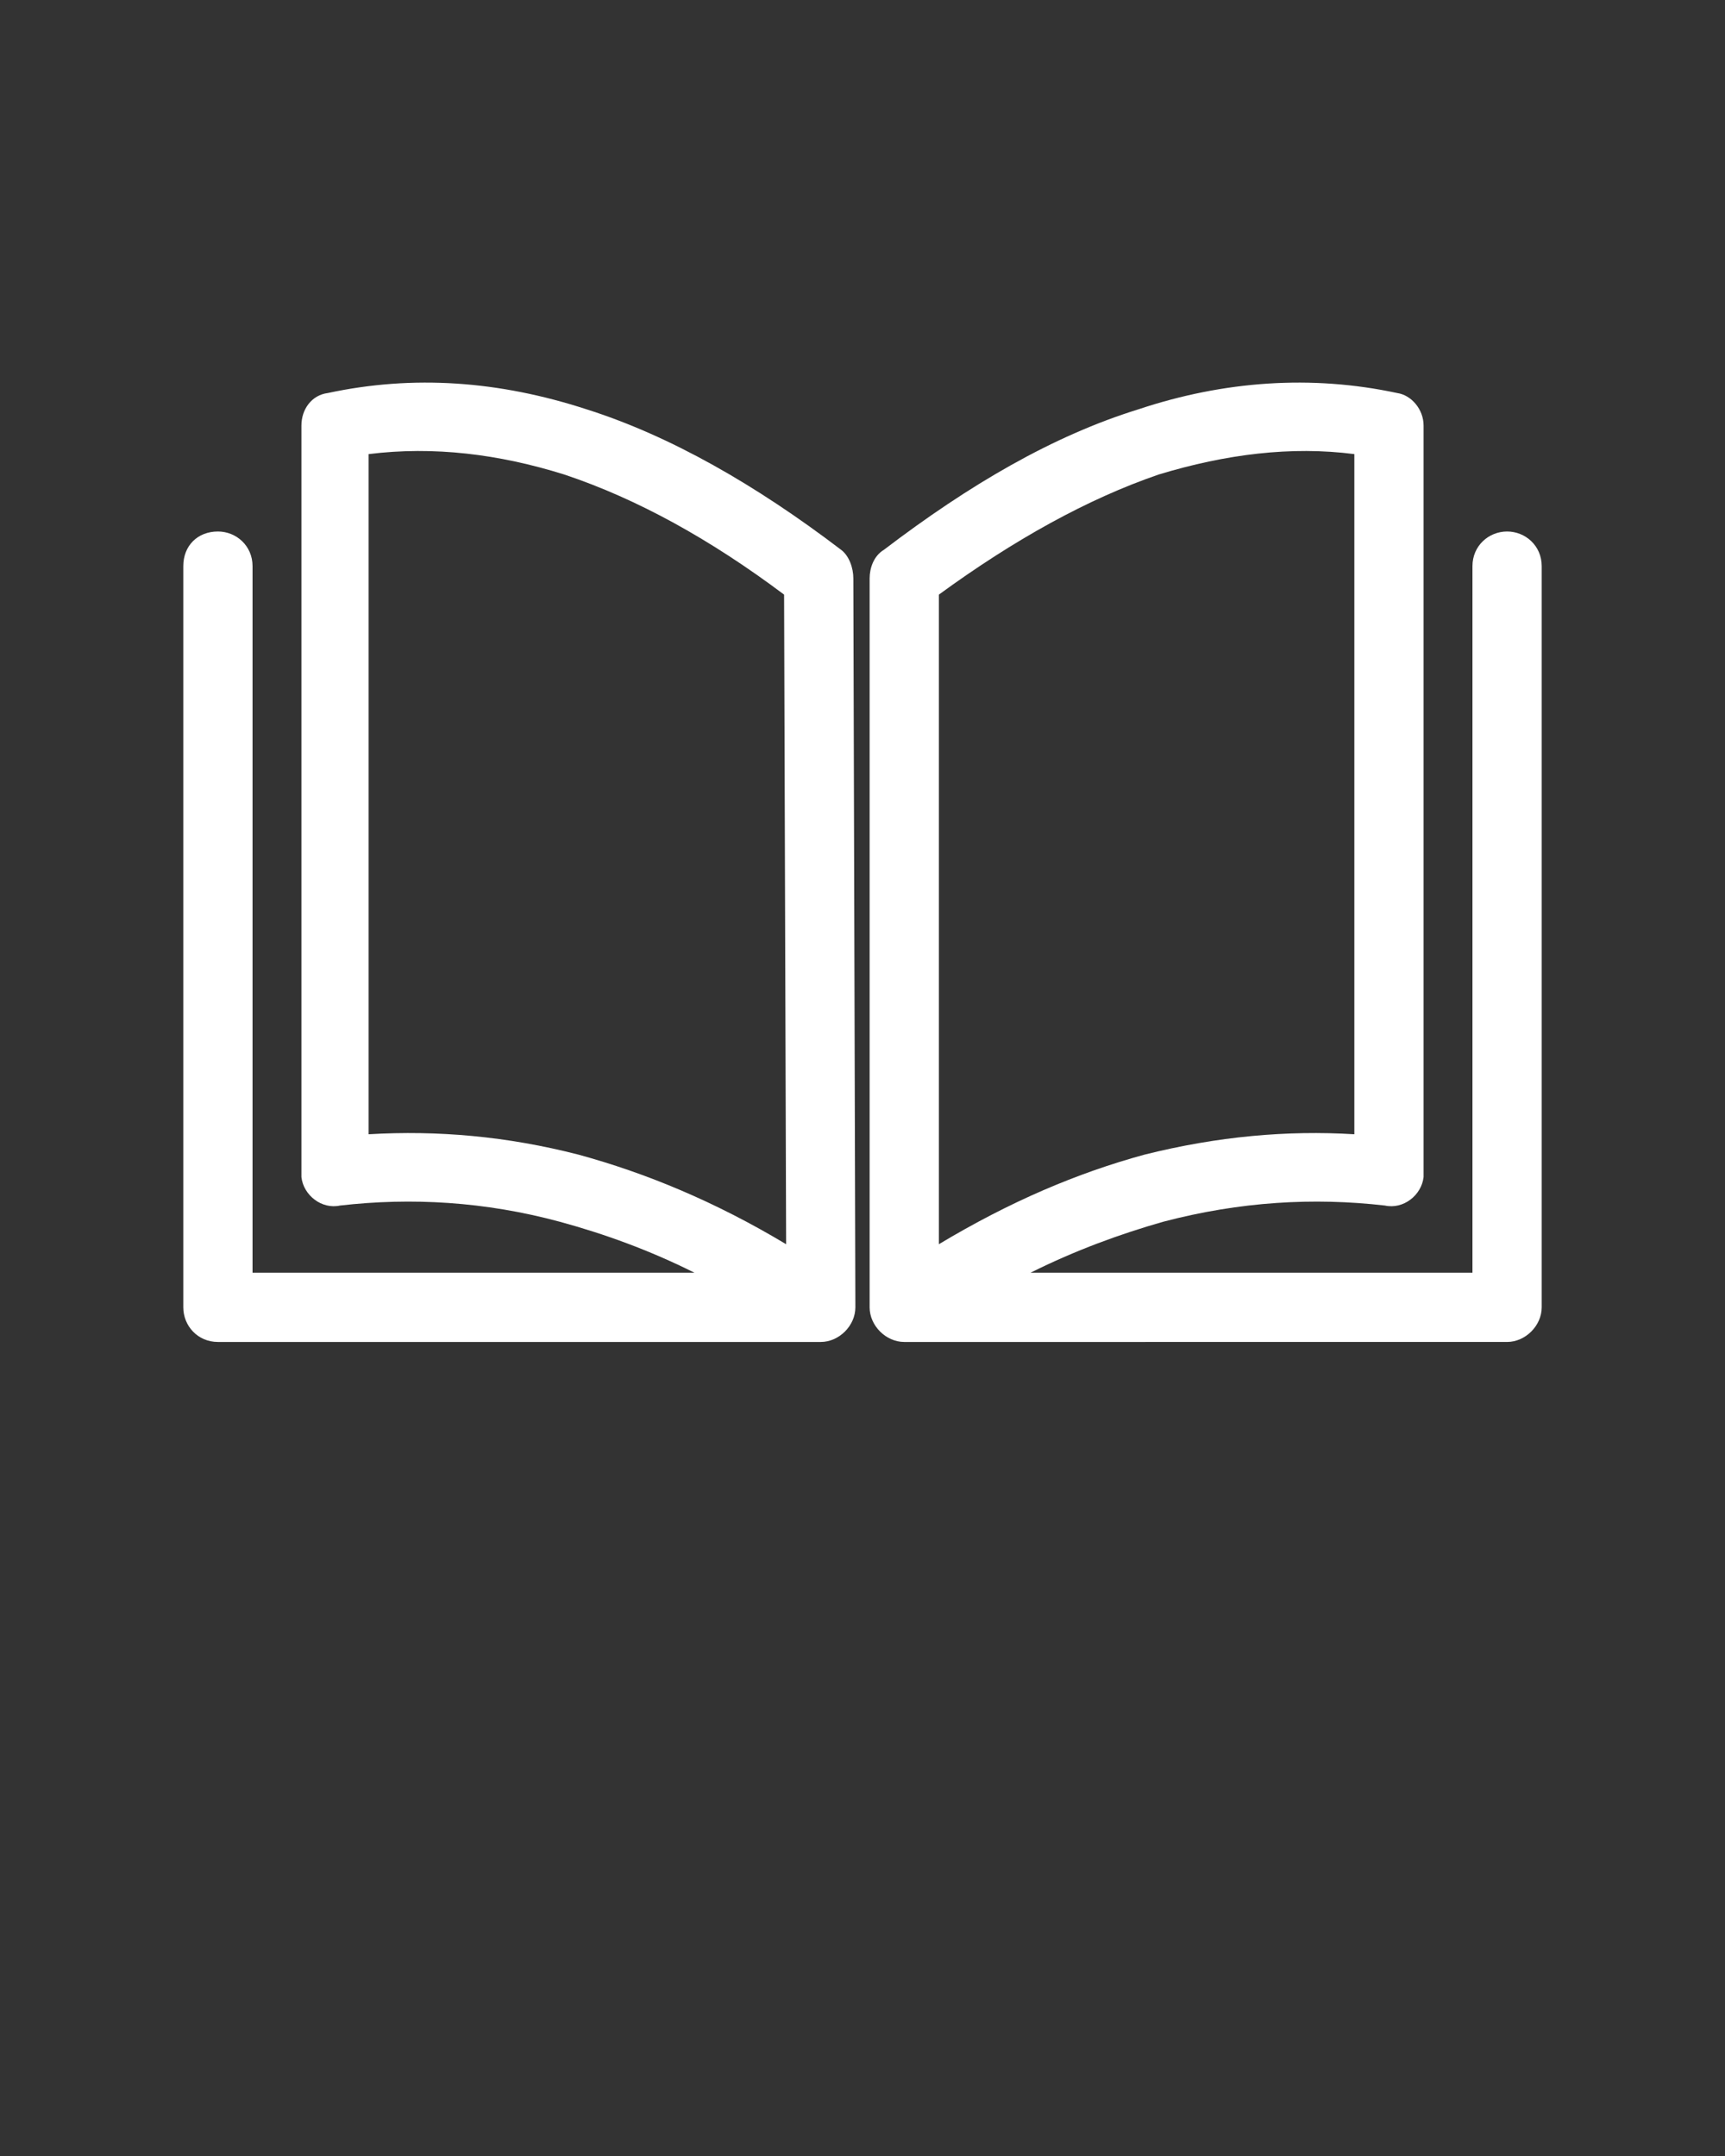 <?xml version="1.0" encoding="utf-8"?>
<!-- Generator: Adobe Illustrator 22.1.0, SVG Export Plug-In . SVG Version: 6.00 Build 0)  -->
<svg version="1.1" id="Calque_1" xmlns="http://www.w3.org/2000/svg" xmlns:xlink="http://www.w3.org/1999/xlink" x="0px" y="0px"
	 viewBox="0 0 847 1058.8" style="enable-background:new 0 0 847 1058.8;" xml:space="preserve">
<rect x="0" y="0" width="847" height="1058.8" fill="#333333" stroke="none"/>
<style type="text/css">
	.st0{fill:#FFFFFF;}
</style>
<g>
	<path class="st0" d="M161,193c42-9,84-6,127,8c41,13,83,37,125,69c4,3,6,9,6,14l1,358c0,9-8,17-17,17H107c-10,0-17-8-17-17V278
		c0-10,7-17,17-17c9,0,17,7,17,17v347h217c-22-11-44-19-66-25c-37-10-73-12-108-8c-9,2-18-5-19-14v-3V209C148,201,153,194,161,193z
		 M277,233c-32-10-64-14-96-10v334c34-2,68,1,103,10c33,9,67,23,102,44l-1-319C349,265,313,245,277,233z M665,223c-31-4-63,0-96,10
		c-35,12-71,32-108,59v319c35-21,68-35,101-44c36-9,70-12,103-10V223z M559,201c42-14,85-17,127-8c7,1,13,8,13,16v366v3
		c-1,9-10,16-19,14c-35-4-71-2-109,8c-21,6-43,14-65,25h217V278c0-10,8-17,17-17s17,7,17,17v364c0,9-8,17-17,17H444c-9,0-17-8-17-17
		V284c0-5,2-11,7-14C476,238,517,214,559,201z"/>
</g>
</svg>
